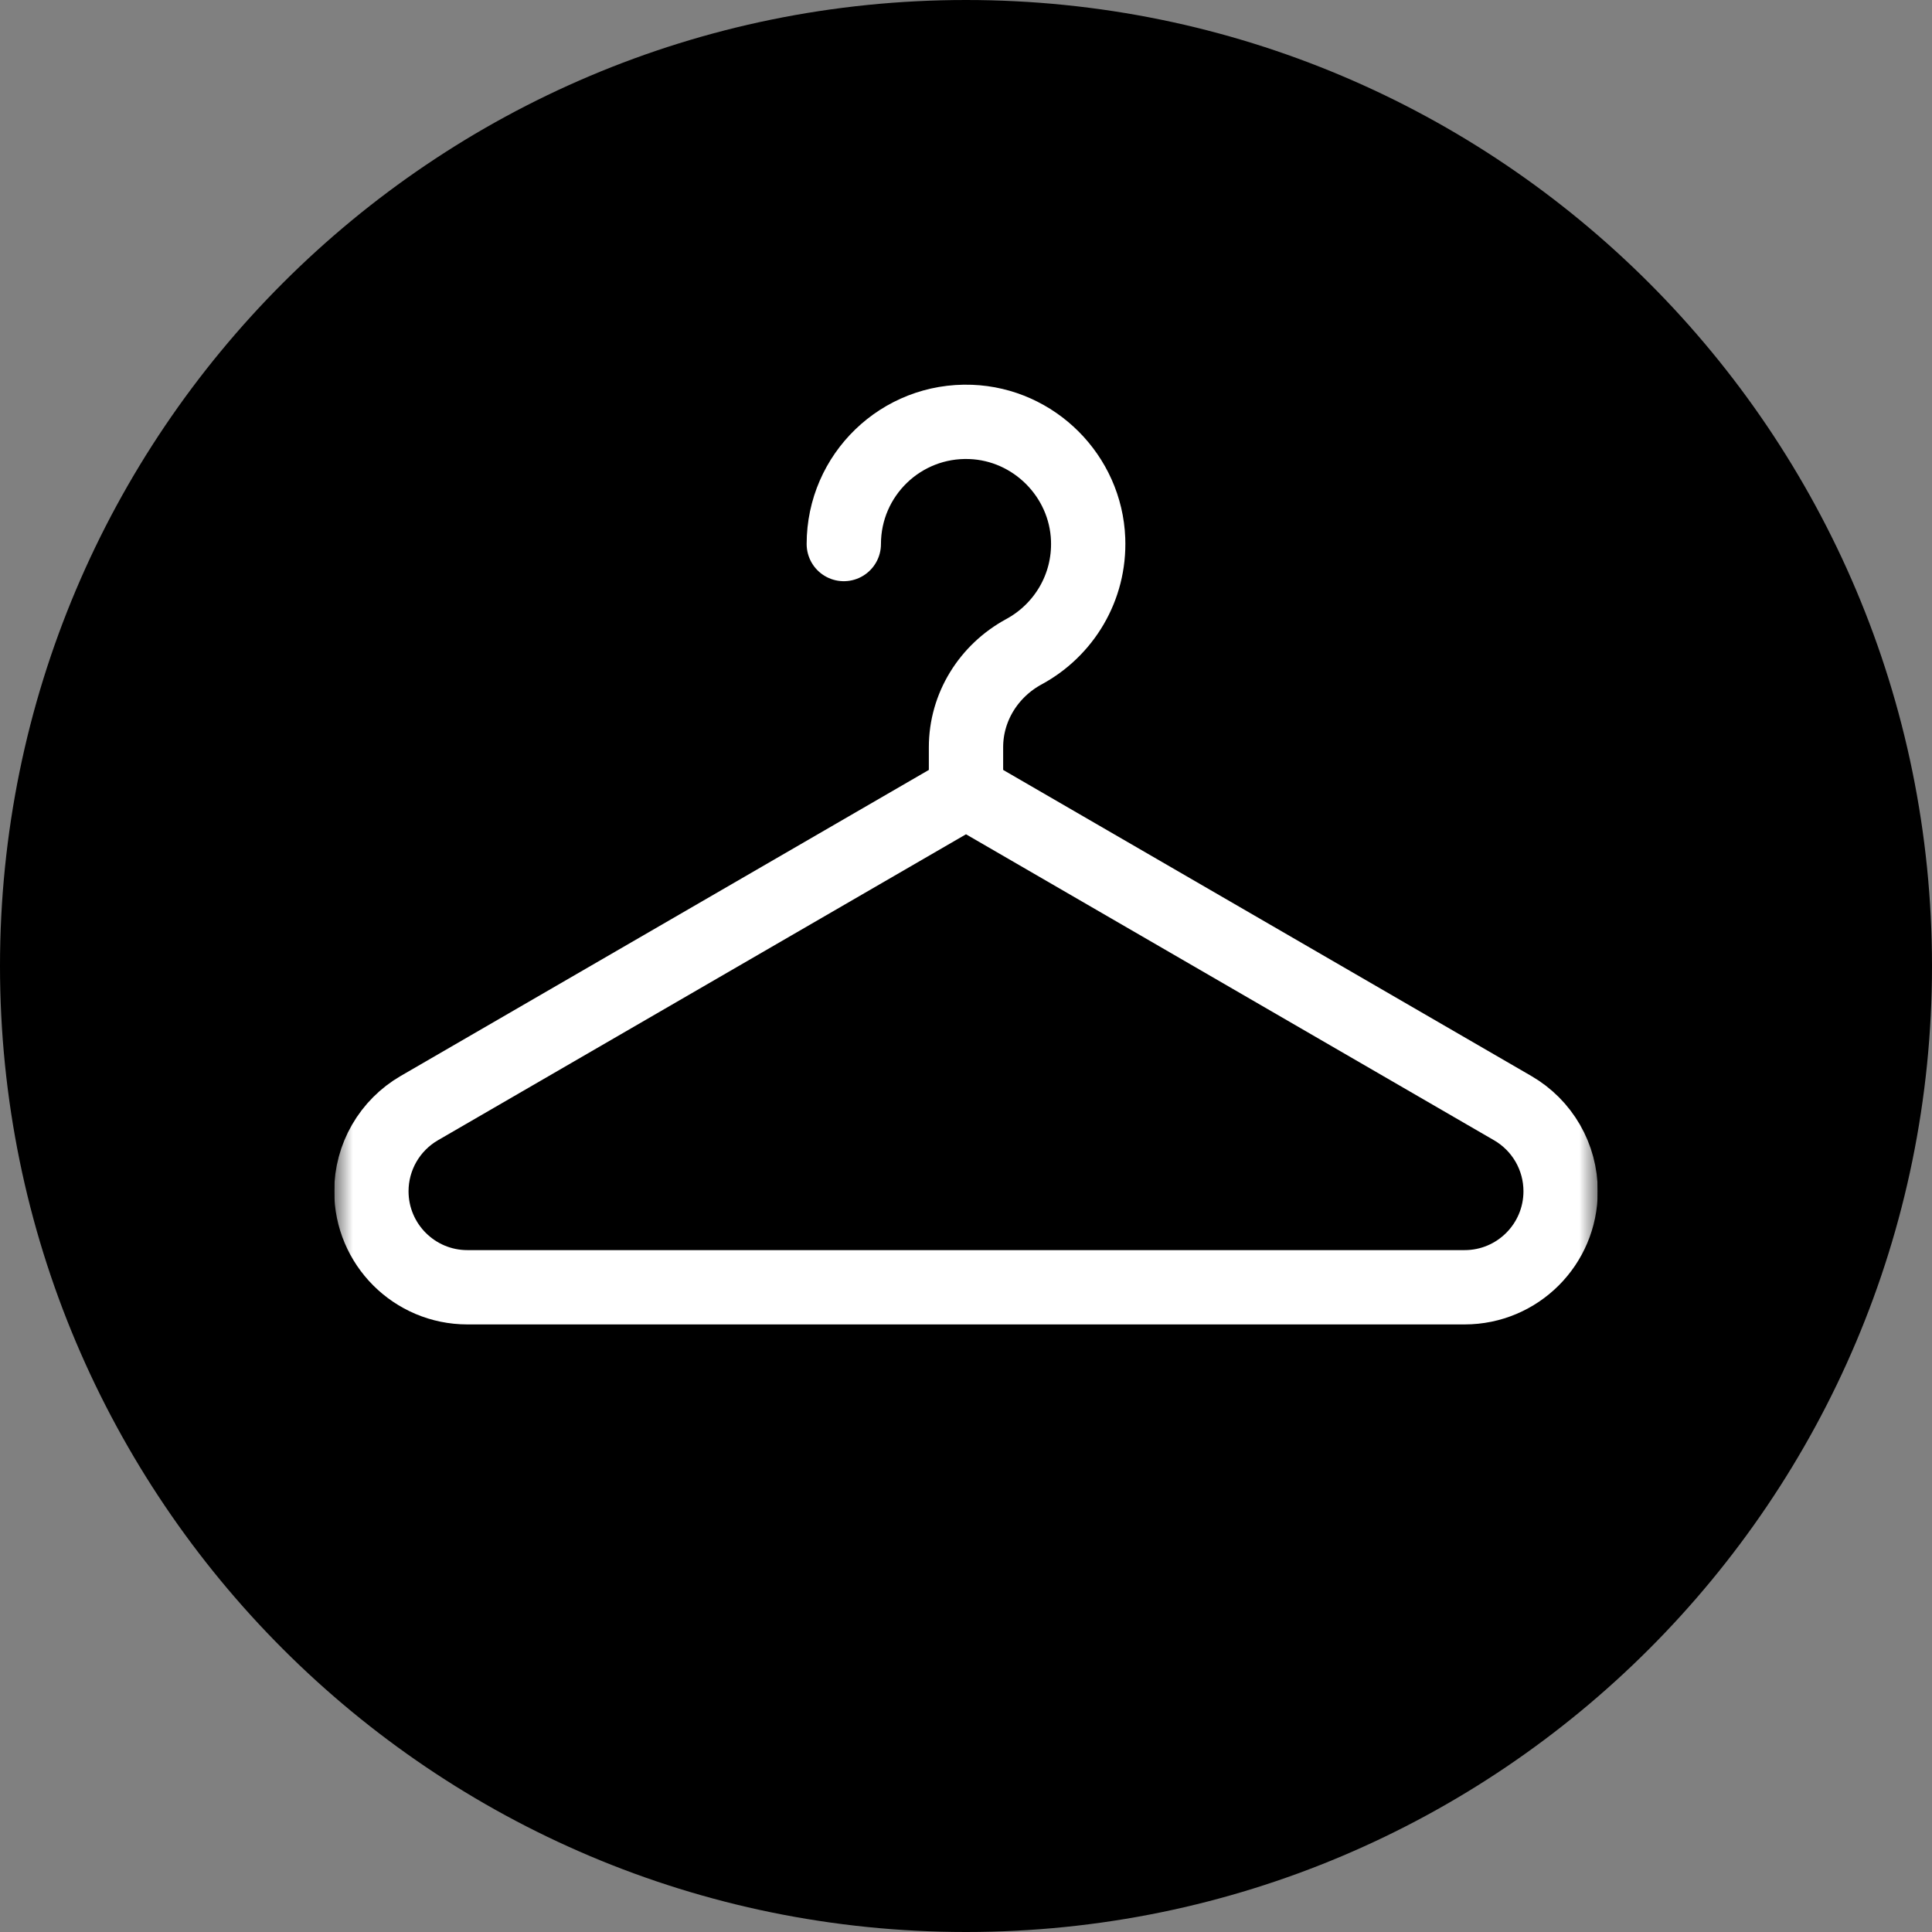 <?xml version="1.0" encoding="UTF-8"?> <svg xmlns="http://www.w3.org/2000/svg" width="52" height="52" viewBox="0 0 52 52" fill="none"><rect x="0" y="0" width="52" height="52" fill="#808080" stroke="none"/><path d="M26 52C40.359 52 52 40.359 52 26C52 11.641 40.359 0 26 0C11.641 0 0 11.641 0 26C0 40.359 11.641 52 26 52Z" fill="#122239" style="fill:#122239;fill:color(display-p3 0.071 0.133 0.224);fill-opacity:1;"></path><g clip-path="url(#clip0_2391_15)"><mask id="mask0_2391_15" style="mask-type:luminance" maskUnits="userSpaceOnUse" x="9" y="6" width="34" height="34"><path d="M42 39V7H10V39H42Z" fill="white" stroke="white" style="fill:white;fill-opacity:1;stroke:white;stroke-opacity:1;" stroke-width="2"></path></mask><g mask="url(#mask0_2391_15)"><path d="M40.715 29.826L26 21.299L11.284 29.826C10.893 30.053 10.567 30.38 10.341 30.772C10.115 31.165 9.996 31.609 9.996 32.062C9.996 33.49 11.153 34.647 12.58 34.647H39.42C40.847 34.647 42.004 33.49 42.004 32.062C42.004 31.609 41.885 31.165 41.659 30.772C41.433 30.38 41.107 30.053 40.715 29.826Z" stroke="white" style="stroke:white;stroke-opacity:1;" stroke-width="2" stroke-miterlimit="10" stroke-linecap="round" stroke-linejoin="round"></path><path d="M22.711 14.643C22.711 12.784 24.253 11.285 26.128 11.356C27.833 11.421 29.222 12.81 29.287 14.515C29.336 15.82 28.626 16.963 27.563 17.539C26.612 18.054 26 19.029 26 20.112V21.299" stroke="white" style="stroke:white;stroke-opacity:1;" stroke-width="2" stroke-miterlimit="10" stroke-linecap="round" stroke-linejoin="round"></path></g></g><defs><clipPath id="clip0_2391_15"><rect width="34" height="34" fill="white" style="fill:white;fill-opacity:1;" transform="translate(9 6)"></rect></clipPath></defs></svg> 